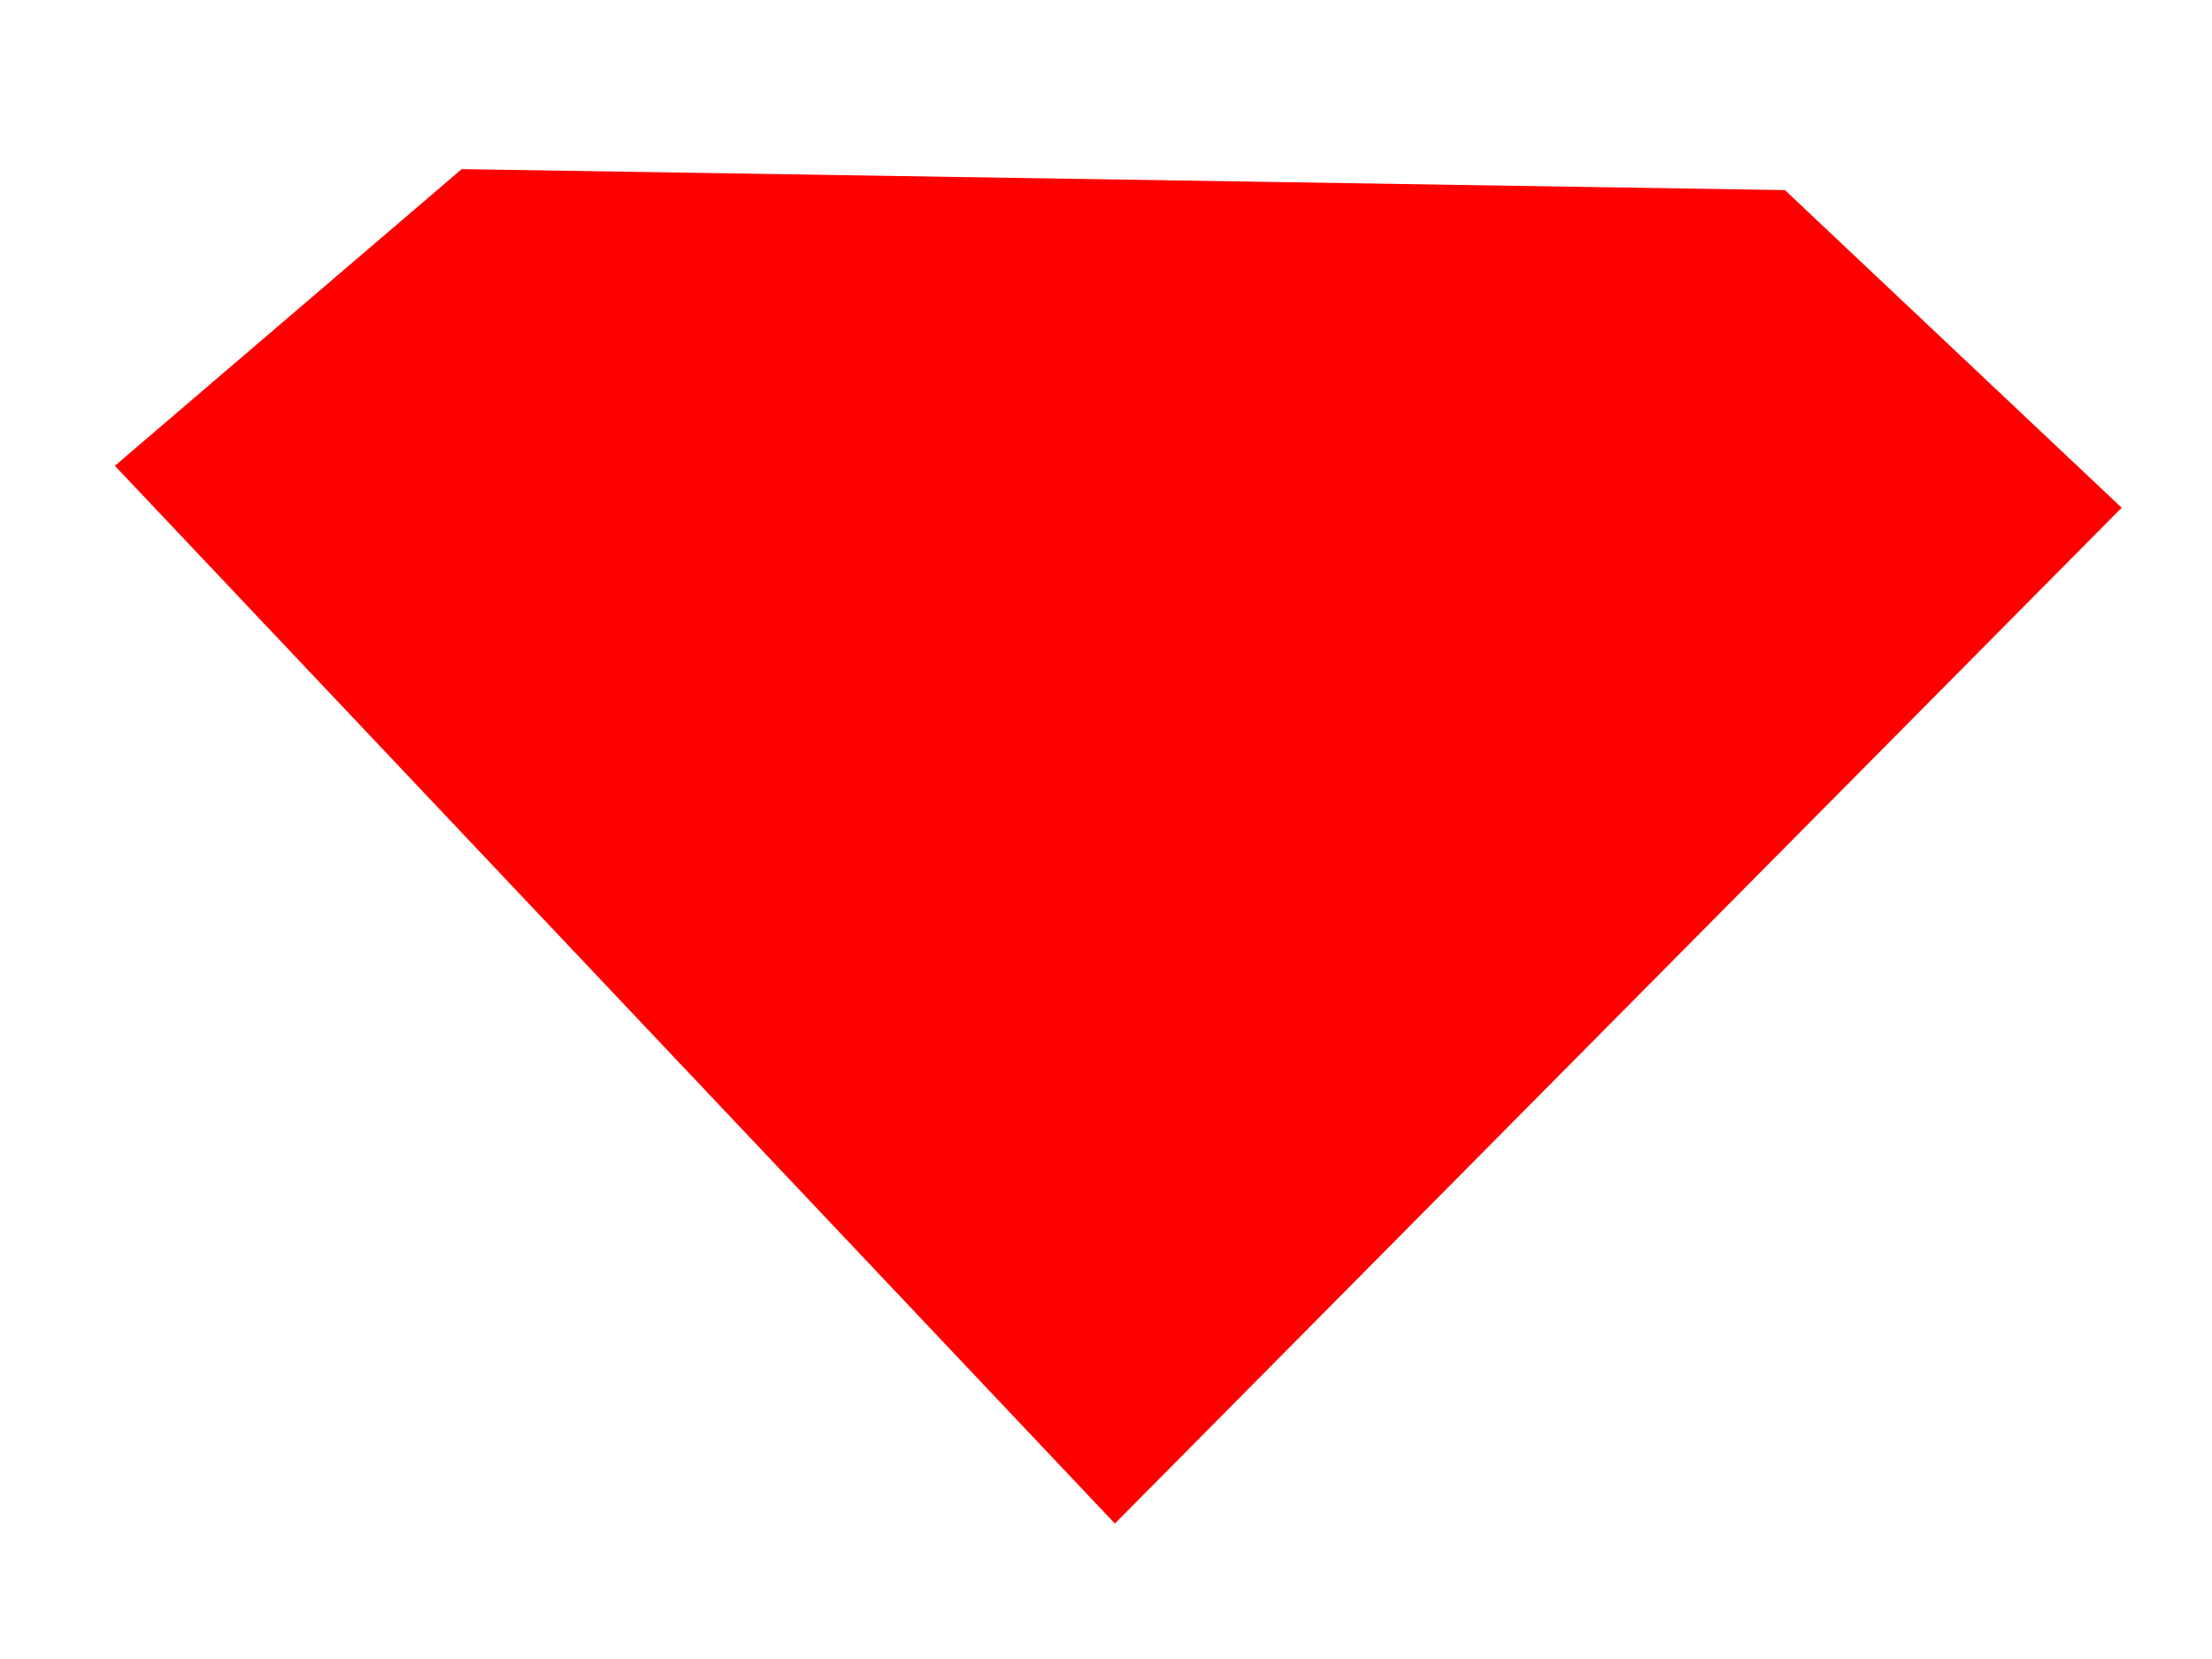 <?xml version="1.0"?><svg width="1024" height="768" xmlns="http://www.w3.org/2000/svg">
 <!-- Created with SVG-edit - http://svg-edit.googlecode.com/ -->
 <title>symbol</title>
 <g>
  <title>Layer 1</title>
  <g externalResourcesRequired="false" id="svg_69">
   <g externalResourcesRequired="false" id="svg_68">
    <g externalResourcesRequired="false" id="svg_43">
     <g externalResourcesRequired="false" id="svg_8">
      <path fill="#ff0000" stroke-width="3" d="m53.176,215.624l160.549,-137.33l612.579,9.71l155.872,147.04l-466.059,470.25l-462.941,-489.67l0,0zm67.025,4.161c31.694,-30.518 74.299,-61.035 105.993,-95.715l82.612,-1.387c-28.576,10.635 -158.47,57.336 -123.139,165.073l-65.466,-67.971z" id="svg_2"/>
      <path fill="#ff0000" stroke-width="3" d="m209.192,167.02c31.694,32.367 63.389,64.735 95.082,97.102c5.716,-12.485 97.16,-37.454 143.403,12.484c48.32,0.925 188.606,-0.925 154.314,-59.648c-51.438,-52.712 -227.574,-6.936 -392.799,-49.938zm-1.559,0l-95.082,-104.038" id="svg_3"/>
      <path fill="#ff0000" stroke-width="3" d="m383.769,341.803l118.463,0l-57.673,63.81l-60.79,-63.81z" id="svg_4"/>
     </g>
    </g>
   </g>
  </g>
 </g>
</svg>